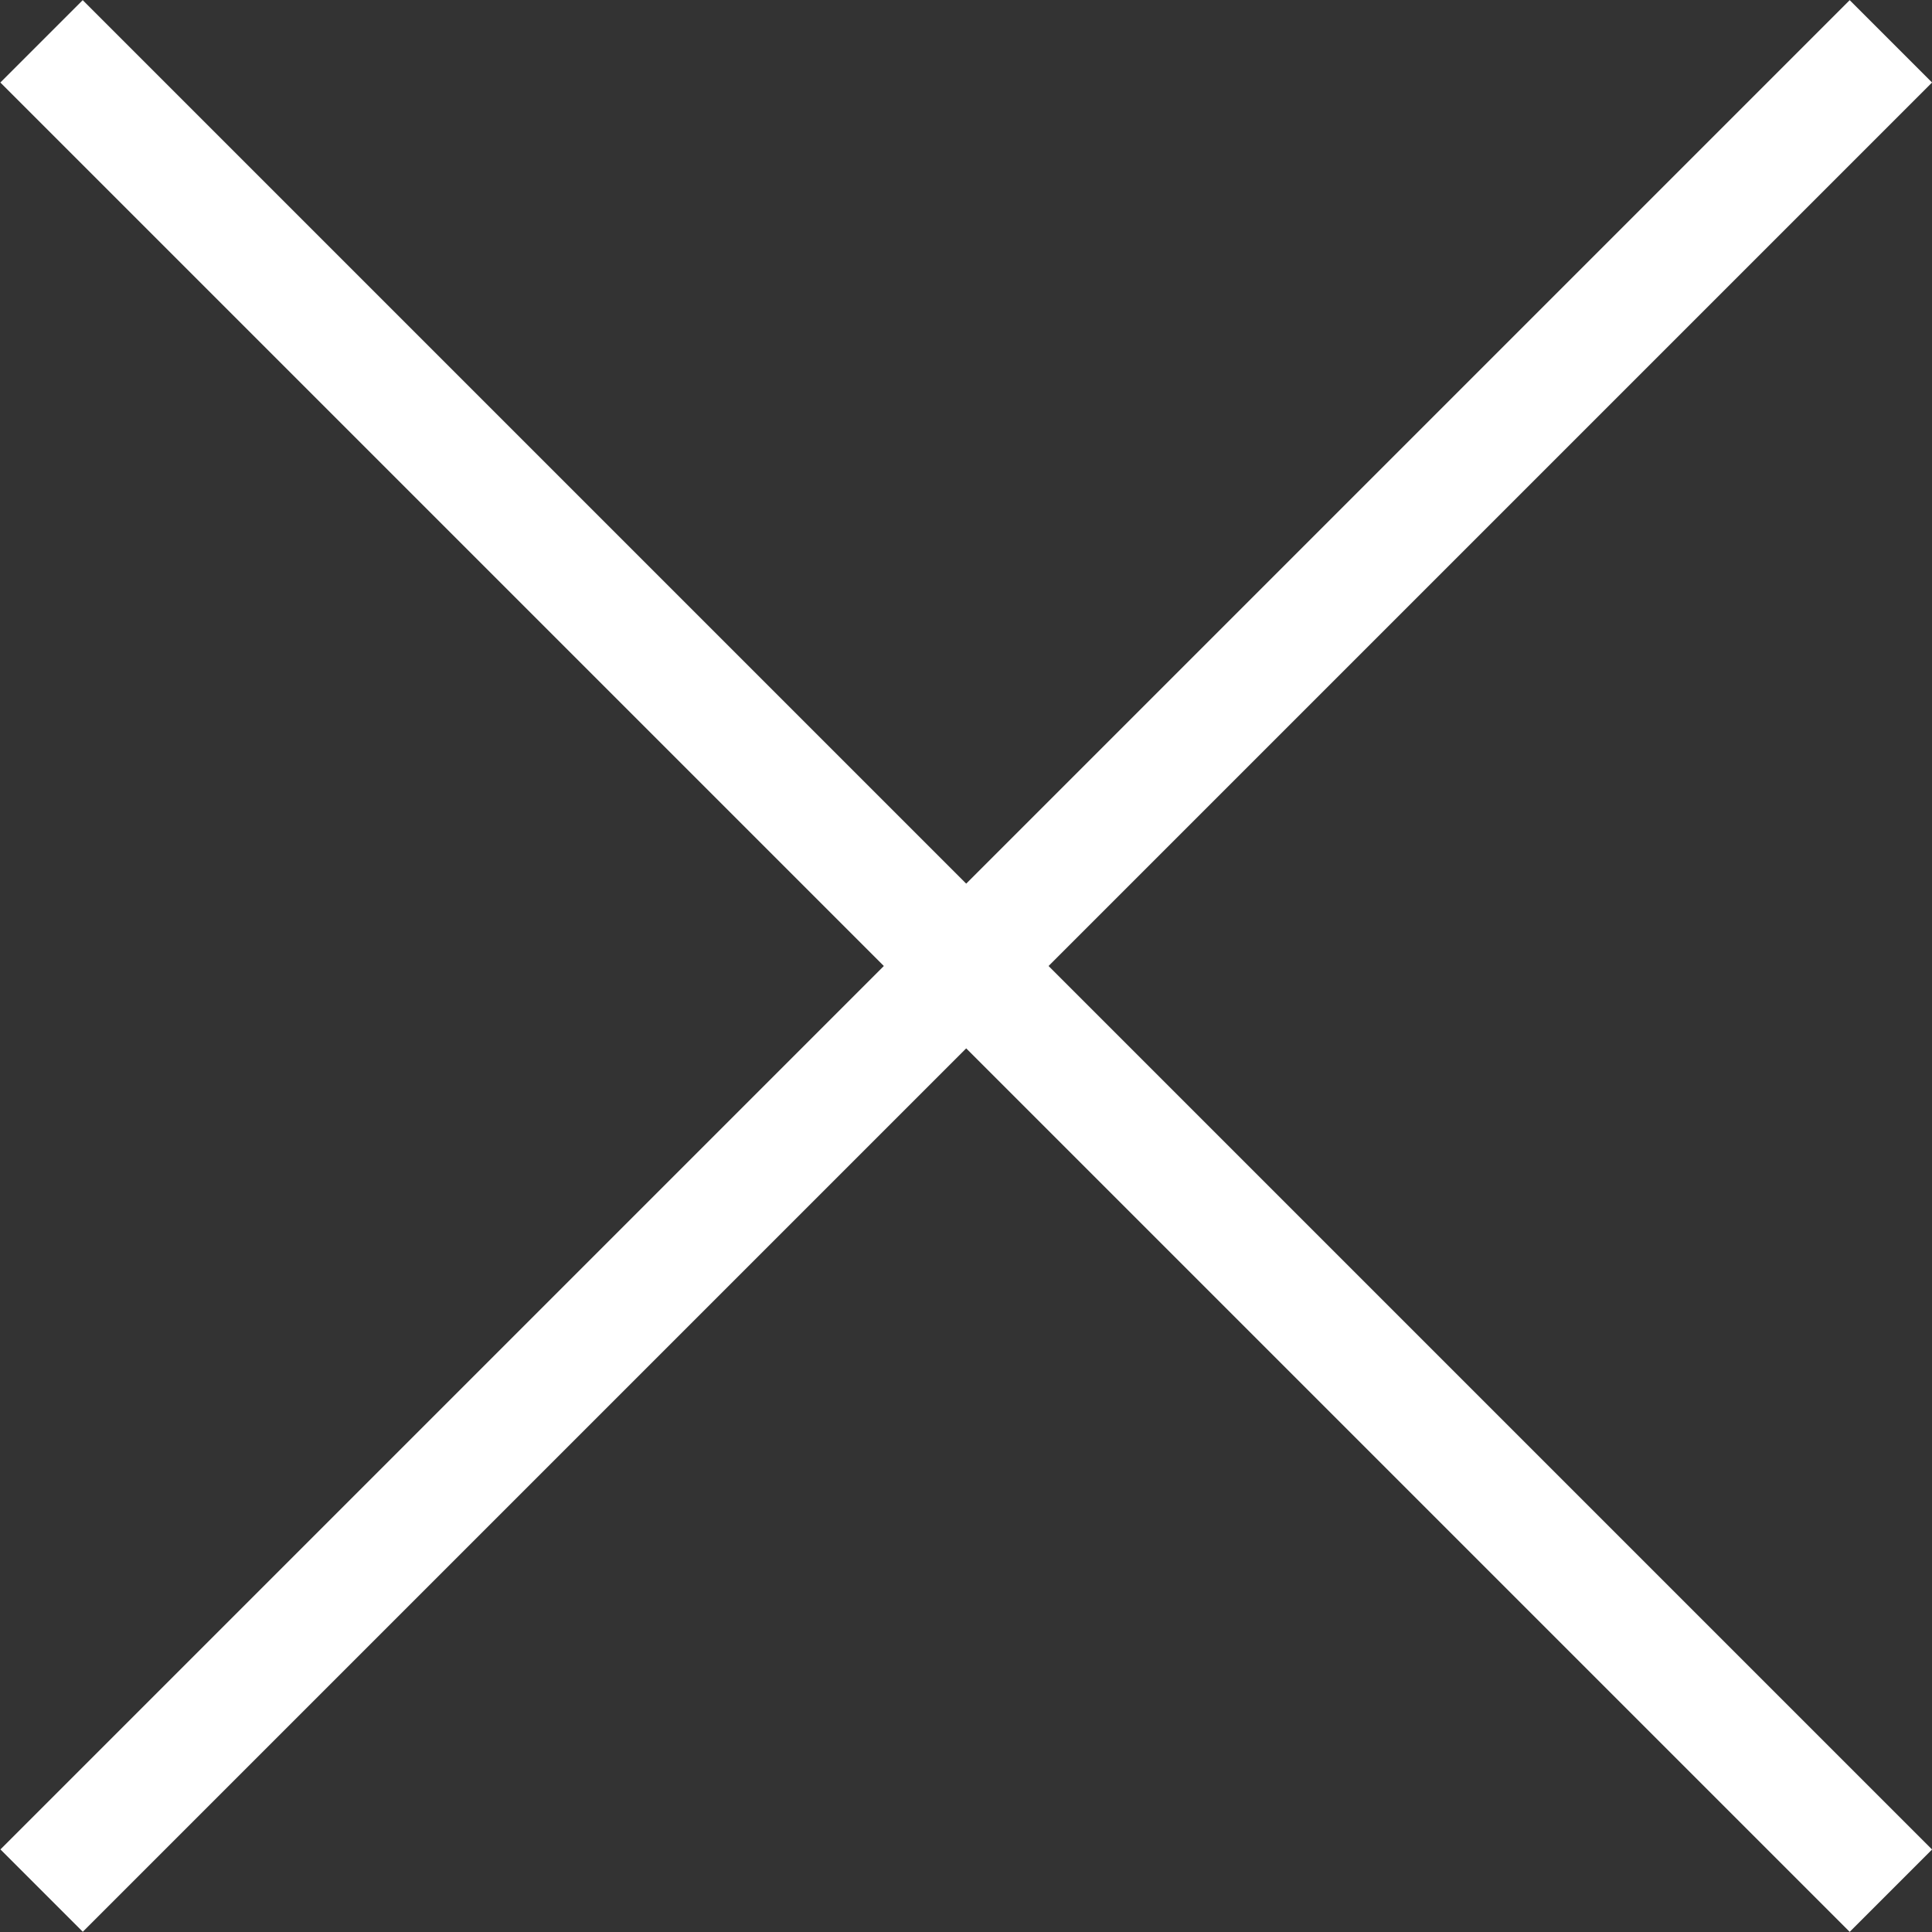 <?xml version="1.0" encoding="utf-8"?>
<!-- Generator: Adobe Illustrator 18.1.1, SVG Export Plug-In . SVG Version: 6.00 Build 0)  -->
<!DOCTYPE svg PUBLIC "-//W3C//DTD SVG 1.1//EN" "http://www.w3.org/Graphics/SVG/1.1/DTD/svg11.dtd">
<svg version="1.1" id="レイヤー_1" xmlns="http://www.w3.org/2000/svg" xmlns:xlink="http://www.w3.org/1999/xlink" x="0px"
	 y="0px" width="92.123px" height="92.123px" viewBox="0 0 92.123 92.123" enable-background="new 0 0 92.123 92.123"
	 xml:space="preserve">
<rect x="0" y="0" width="92.123" height="92.123" fill="#333333" stroke="none"/>
<g>
	<g>
		
			<rect x="43.284" y="-16.302" transform="matrix(-0.707 0.707 -0.707 -0.707 111.202 46.062)" fill="#FFFFFF" width="5.555" height="124.727"/>
	</g>
	<g>
		
			<rect x="-16.297" y="43.282" transform="matrix(-0.707 0.707 -0.707 -0.707 111.204 46.057)" fill="#FFFFFF" width="124.721" height="5.555"/>
	</g>
</g>
</svg>

